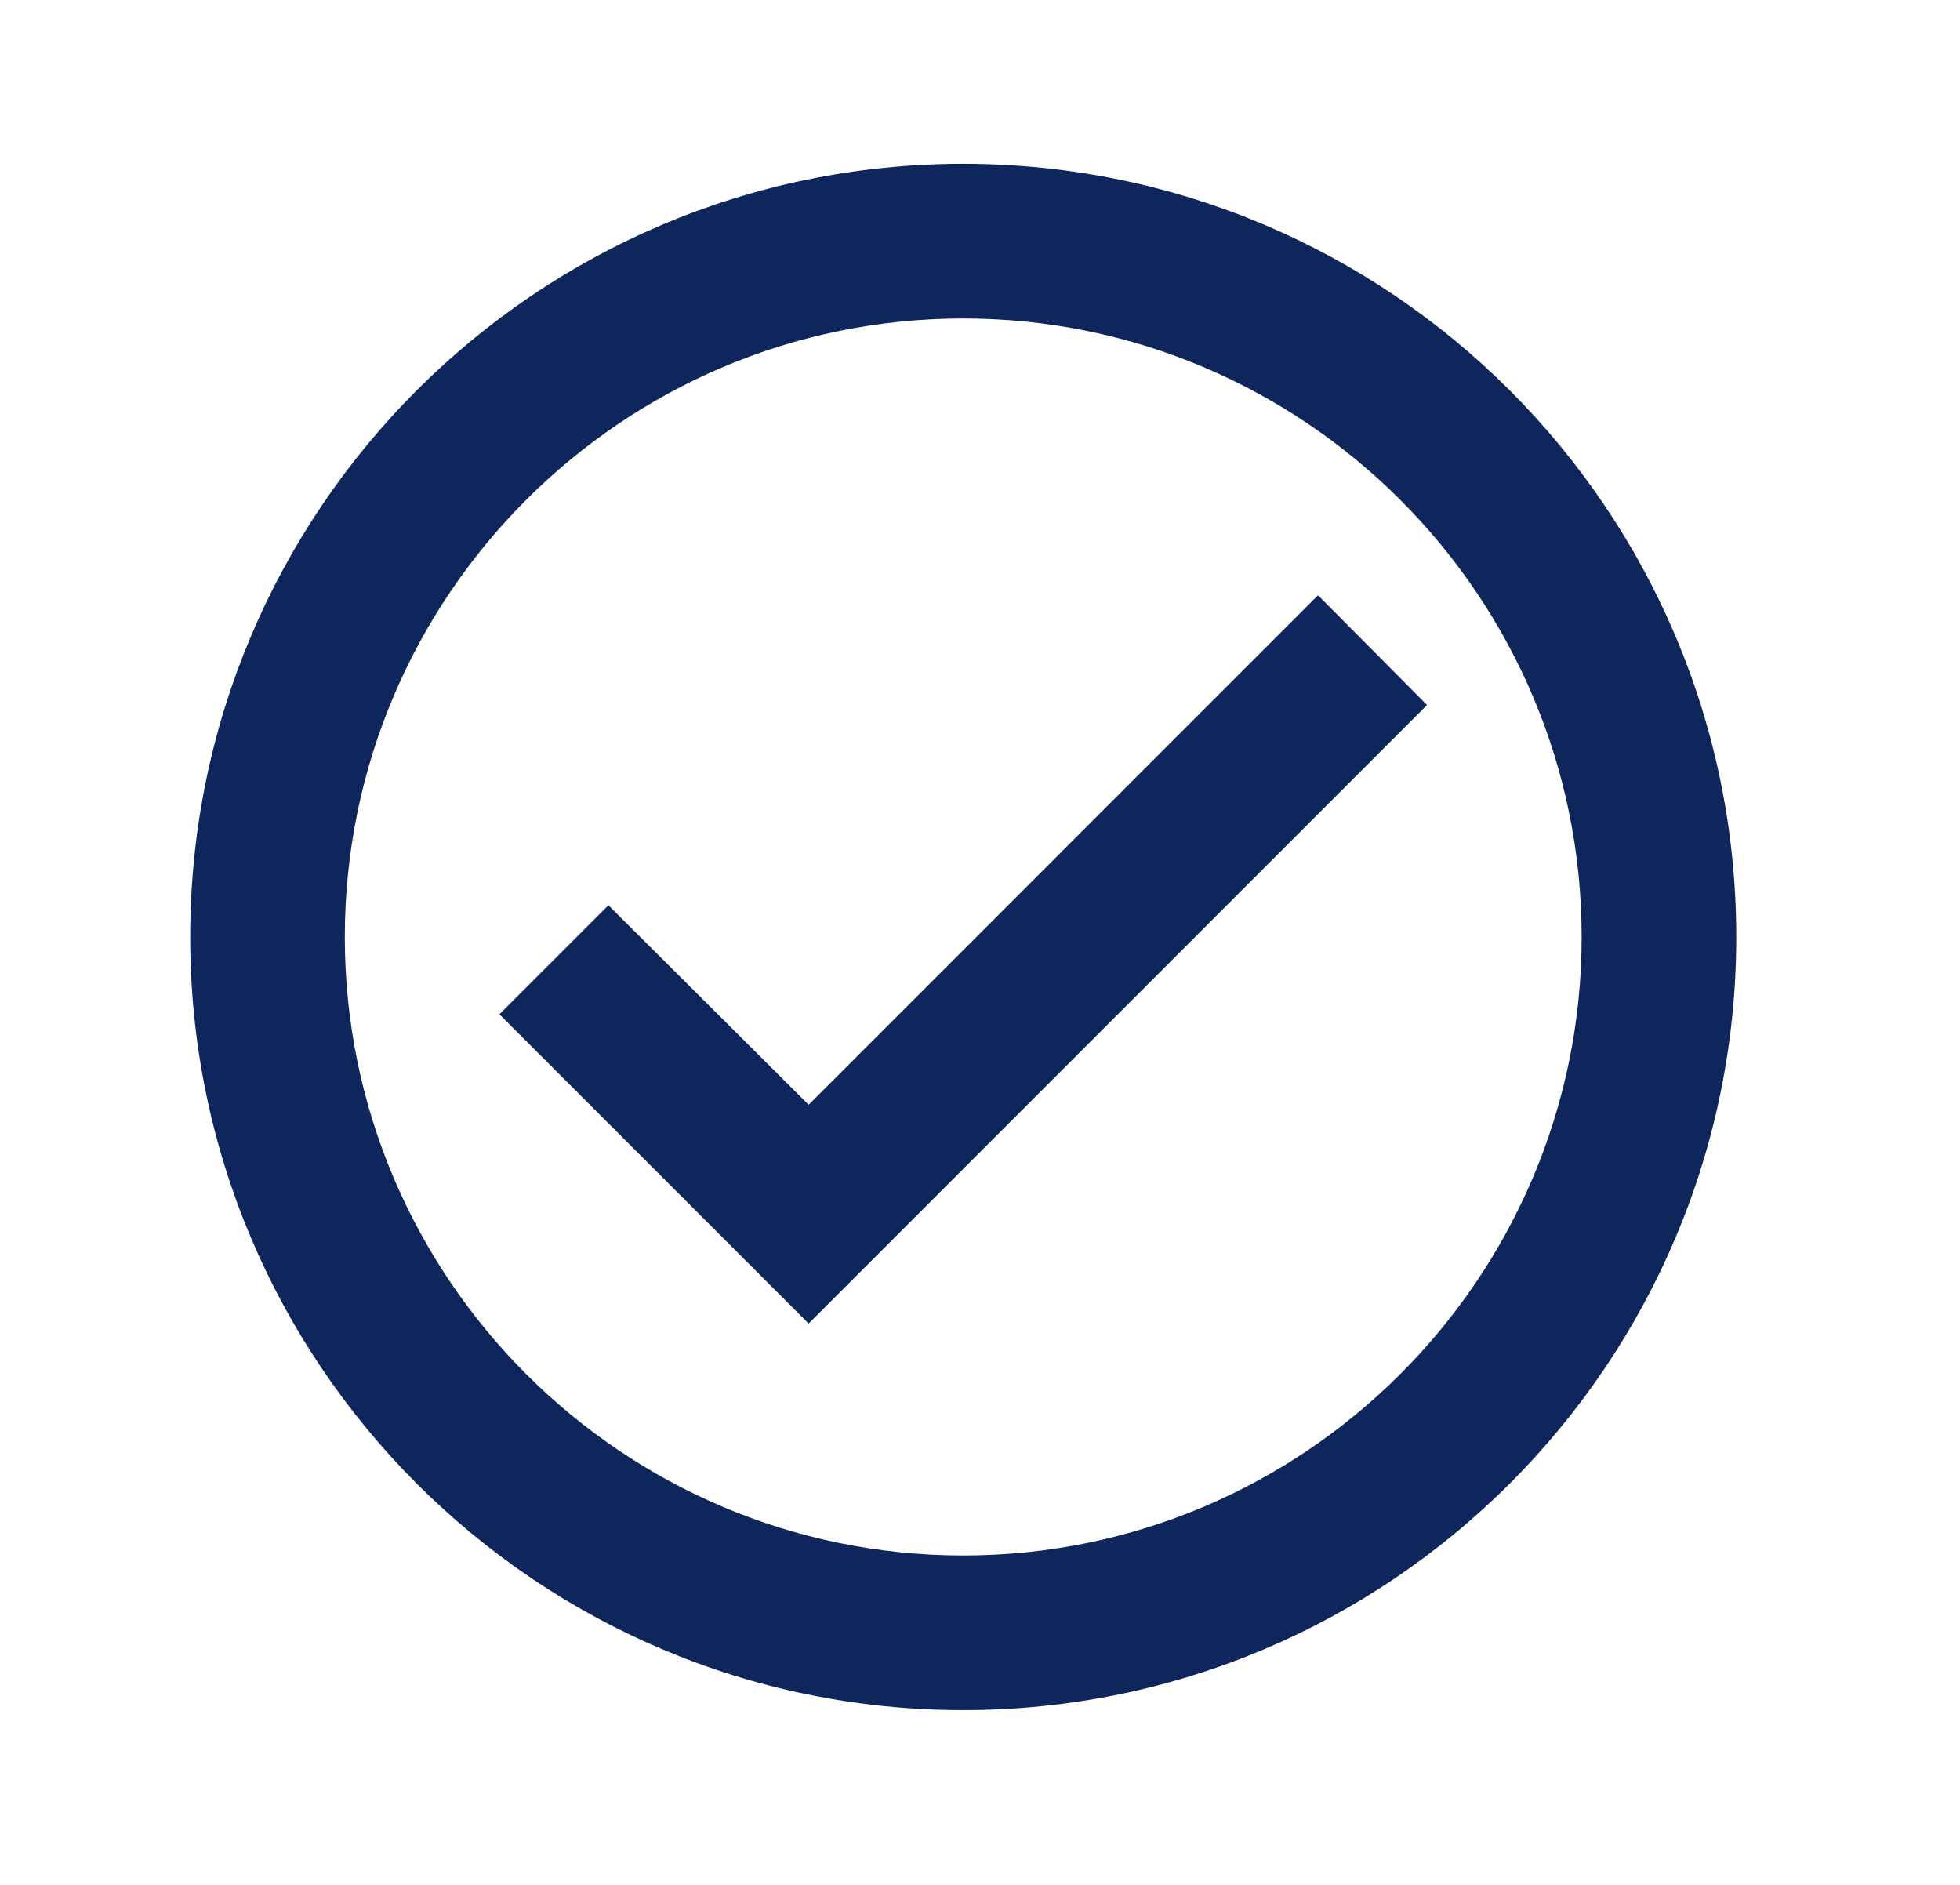 <svg width="26" height="25" viewBox="0 0 26 25" fill="none" xmlns="http://www.w3.org/2000/svg">
<path d="M12.777 2.173C7.117 2.173 2.523 6.767 2.523 12.428C2.523 18.088 7.117 22.682 12.777 22.682C18.438 22.682 23.032 18.088 23.032 12.428C23.032 6.767 18.438 2.173 12.777 2.173ZM12.777 20.631C8.255 20.631 4.574 16.95 4.574 12.428C4.574 7.905 8.255 4.224 12.777 4.224C17.3 4.224 20.981 7.905 20.981 12.428C20.981 16.95 17.3 20.631 12.777 20.631ZM17.484 7.895L10.727 14.653L8.071 12.007L6.625 13.453L10.727 17.555L18.93 9.351L17.484 7.895Z" fill="#0F265C"/>
</svg>
